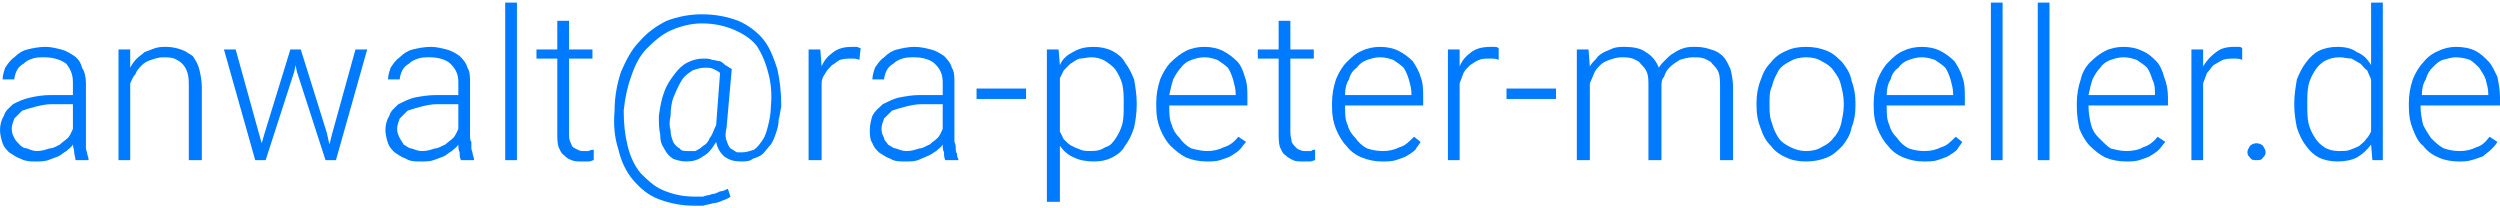 <svg xmlns="http://www.w3.org/2000/svg" width="192px" height="16px" viewBox="0 0 1920 160">
  <path fill="#007BFF" d="M58 123c0,-2 -1,-4 -1,-6 0,-2 -1,-4 -1,-6 -1,2 -3,3 -5,5 -2,1 -4,3 -6,4 -3,1 -5,2 -8,3 -3,1 -6,1 -10,1 -4,0 -7,0 -11,-2 -3,-1 -6,-3 -9,-5 -2,-2 -4,-4 -5,-7 -1,-3 -2,-7 -2,-10 0,-4 1,-8 3,-11 1,-4 4,-6 7,-9 4,-2 8,-4 13,-5 4,-1 10,-2 16,-2l17 0 0 -10c0,-6 -2,-10 -5,-14 -4,-3 -10,-5 -17,-5 -3,0 -6,0 -9,1 -3,1 -5,2 -7,4 -2,1 -4,3 -5,5 -1,2 -2,5 -2,7l-9 0c0,-3 1,-6 2,-9 2,-3 4,-6 7,-8 3,-3 6,-5 10,-6 4,-1 9,-2 14,-2 4,0 8,1 12,2 4,1 7,3 10,5 3,2 5,5 6,9 2,3 3,7 3,12l0 41c0,1 0,3 0,4 0,2 0,3 0,5 0,1 1,3 1,4 0,1 1,3 1,4l0 1 -10 0zm-30 -7c4,0 7,-1 10,-2 3,0 6,-2 8,-3 2,-2 4,-3 6,-5 2,-2 3,-5 4,-7l0 -19 -16 0c-5,0 -9,1 -13,2 -4,1 -7,2 -10,3 -2,2 -4,4 -6,6 -1,3 -2,5 -2,8 0,3 1,5 2,7 1,2 2,3 4,5 1,1 3,3 6,3 2,1 5,2 7,2z"/>
  <path fill="#007BFF" d="M100 38l0 14c1,-2 3,-5 5,-7 2,-2 4,-3 6,-5 3,-1 5,-2 8,-3 3,-1 6,-1 9,-1 4,0 8,1 11,2 3,1 6,3 9,5 2,3 4,6 5,10 1,4 2,9 2,14l0 56 -10 0 0 -56c0,-4 0,-8 -1,-11 -1,-3 -2,-5 -4,-7 -2,-2 -4,-3 -6,-4 -3,-1 -6,-1 -9,-1 -3,0 -6,1 -9,2 -3,1 -5,2 -7,4 -2,2 -4,4 -5,7 -2,2 -3,5 -4,7l0 59 -9 0 0 -85 9 0z"/>
  <polygon fill="#007BFF" points="199,103 201,110 203,103 223,38 231,38 251,102 253,111 255,103 273,38 282,38 258,123 250,123 228,55 227,50 226,55 204,123 196,123 172,38 181,38 "/>
  <path fill="#007BFF" d="M354 123c-1,-2 -1,-4 -1,-6 -1,-2 -1,-4 -1,-6 -1,2 -3,3 -5,5 -2,1 -4,3 -6,4 -3,1 -5,2 -8,3 -3,1 -6,1 -10,1 -4,0 -8,0 -11,-2 -3,-1 -6,-3 -9,-5 -2,-2 -4,-4 -5,-7 -1,-3 -2,-7 -2,-10 0,-4 1,-8 3,-11 1,-4 4,-6 7,-9 4,-2 8,-4 12,-5 5,-1 11,-2 17,-2l17 0 0 -10c0,-6 -2,-10 -6,-14 -3,-3 -9,-5 -16,-5 -3,0 -6,0 -9,1 -3,1 -5,2 -7,4 -2,1 -4,3 -5,5 -1,2 -2,5 -2,7l-9 0c0,-3 1,-6 2,-9 2,-3 4,-6 7,-8 3,-3 6,-5 10,-6 4,-1 9,-2 14,-2 4,0 8,1 12,2 4,1 7,3 10,5 2,2 5,5 6,9 2,3 2,7 2,12l0 41c0,1 0,3 1,4 0,2 0,3 0,5 0,1 1,3 1,4 0,1 1,3 1,4l0 1 -10 0zm-30 -7c4,0 7,-1 10,-2 3,0 5,-2 8,-3 2,-2 4,-3 6,-5 2,-2 3,-5 4,-7l0 -19 -16 0c-5,0 -9,1 -13,2 -4,1 -7,2 -10,3 -2,2 -4,4 -6,6 -1,3 -2,5 -2,8 0,3 1,5 2,7 1,2 2,3 3,5 2,1 4,3 6,3 3,1 5,2 8,2z"/>
  <polygon fill="#007BFF" points="397,123 388,123 388,2 397,2 "/>
  <path fill="#007BFF" d="M437 16l0 22 18 0 0 7 -18 0 0 57c0,3 0,5 1,7 1,2 1,3 2,4 2,1 3,2 4,2 1,1 3,1 4,1 2,0 3,0 4,0 2,-1 3,-1 4,-1l0 8c-1,0 -2,1 -4,1 -2,0 -4,0 -6,0 -2,0 -5,0 -7,-1 -3,-1 -4,-2 -6,-4 -2,-1 -3,-4 -4,-6 -1,-3 -1,-7 -1,-11l0 -57 -16 0 0 -7 16 0 0 -22 9 0z"/>
  <path fill="#007BFF" d="M600 82c-1,4 -1,7 -2,10 0,4 -1,7 -2,10 -1,3 -2,6 -4,9 -2,2 -4,5 -6,7 -2,2 -5,3 -8,4 -2,2 -6,2 -9,2 -5,0 -9,-1 -13,-4 -3,-3 -5,-6 -6,-11 -3,5 -6,9 -10,11 -4,3 -8,4 -13,4 -4,0 -7,-1 -10,-2 -3,-2 -5,-4 -7,-8 -2,-3 -3,-6 -3,-11 -1,-4 -1,-9 -1,-14 1,-7 2,-13 4,-18 2,-6 5,-10 8,-14 3,-4 6,-7 10,-9 4,-2 8,-3 12,-3 3,0 5,0 7,1 2,0 4,1 6,1 2,1 3,2 4,3 2,1 3,2 5,3l-4 45c-1,4 -1,8 0,10 1,3 2,5 3,6 2,1 3,2 5,3 1,0 3,0 4,0 3,0 6,-1 9,-2 3,-2 5,-5 7,-8 2,-3 3,-7 4,-11 1,-4 2,-9 2,-14 1,-10 0,-19 -2,-26 -2,-8 -5,-15 -9,-21 -4,-5 -10,-9 -17,-12 -7,-3 -15,-5 -25,-5 -8,0 -16,2 -23,5 -7,3 -13,8 -19,14 -5,5 -9,12 -12,21 -3,8 -5,17 -6,27 0,10 1,19 3,27 2,8 5,15 10,21 5,5 10,10 17,13 7,3 15,5 24,5 2,0 5,0 7,0 2,-1 5,-1 7,-2 2,0 4,-1 6,-2 2,0 4,-1 6,-2l2 6c-1,1 -3,2 -6,3 -2,1 -5,2 -7,2 -3,1 -5,1 -8,2 -3,0 -5,0 -7,0 -10,0 -19,-2 -27,-5 -8,-3 -14,-8 -20,-15 -5,-6 -9,-14 -11,-23 -3,-9 -4,-19 -3,-30 0,-11 2,-21 5,-30 4,-9 8,-17 14,-23 6,-7 13,-12 21,-16 8,-3 17,-5 27,-5 11,0 20,2 28,5 7,3 14,8 19,14 5,6 8,14 11,23 2,9 3,18 3,29zm-85 7c-1,4 -1,8 0,11 0,4 1,6 2,9 1,2 3,4 5,5 1,2 4,2 6,2 2,0 4,0 6,0 2,-1 4,-2 6,-4 2,-1 4,-3 5,-6 2,-2 3,-6 5,-10l3 -40c-1,-1 -3,-2 -5,-3 -2,-1 -4,-1 -7,-1 -3,0 -6,1 -9,2 -3,2 -6,4 -8,7 -2,3 -4,7 -6,12 -2,4 -3,10 -3,16z"/>
  <path fill="#007BFF" d="M660 46c-2,-1 -4,-1 -6,-1 -3,0 -6,0 -9,1 -2,1 -4,3 -6,4 -2,2 -4,4 -5,6 -2,3 -3,5 -3,8l0 59 -10 0 0 -85 9 0 1 13c2,-5 5,-8 9,-11 4,-3 9,-4 14,-4 2,0 3,0 4,0 1,0 2,1 3,1l-1 9z"/>
  <path fill="#007BFF" d="M726 123c-1,-2 -1,-4 -1,-6 -1,-2 -1,-4 -1,-6 -1,2 -3,3 -5,5 -2,1 -4,3 -7,4 -2,1 -5,2 -7,3 -3,1 -6,1 -10,1 -4,0 -8,0 -11,-2 -3,-1 -6,-3 -9,-5 -2,-2 -4,-4 -5,-7 -2,-3 -2,-7 -2,-10 0,-4 1,-8 2,-11 2,-4 5,-6 8,-9 4,-2 8,-4 12,-5 5,-1 11,-2 16,-2l18 0 0 -10c0,-6 -2,-10 -6,-14 -3,-3 -9,-5 -16,-5 -3,0 -6,0 -9,1 -3,1 -5,2 -7,4 -2,1 -4,3 -5,5 -1,2 -2,5 -2,7l-9 0c0,-3 1,-6 2,-9 2,-3 4,-6 7,-8 3,-3 6,-5 10,-6 4,-1 9,-2 13,-2 5,0 9,1 13,2 4,1 7,3 10,5 2,2 5,5 6,9 2,3 2,7 2,12l0 41c0,1 0,3 0,4 1,2 1,3 1,5 0,1 0,3 1,4 0,1 0,3 1,4l0 1 -10 0zm-30 -7c4,0 7,-1 10,-2 3,0 5,-2 8,-3 2,-2 4,-3 6,-5 2,-2 3,-5 4,-7l0 -19 -16 0c-5,0 -9,1 -13,2 -4,1 -7,2 -10,3 -2,2 -4,4 -6,6 -1,3 -2,5 -2,8 0,3 1,5 2,7 0,2 2,3 3,5 2,1 4,3 6,3 3,1 5,2 8,2z"/>
  <polygon fill="#007BFF" points="788,76 750,76 750,68 788,68 "/>
  <path fill="#007BFF" d="M873 81c0,6 -1,12 -2,17 -2,6 -4,10 -7,14 -2,4 -6,7 -10,9 -4,2 -8,3 -14,3 -6,0 -11,-1 -15,-3 -5,-2 -8,-5 -11,-9l0 43 -10 0 0 -117 9 0 1 12c2,-5 6,-8 10,-10 5,-3 10,-4 16,-4 5,0 10,1 14,3 4,2 8,5 10,9 3,4 5,8 7,13 1,6 2,12 2,18l0 2zm-10 -2c0,-5 0,-9 -1,-14 -1,-4 -3,-8 -5,-11 -2,-3 -5,-5 -8,-7 -3,-2 -7,-3 -11,-3 -3,0 -6,1 -9,1 -3,1 -5,3 -7,4 -2,2 -3,3 -5,5 -1,2 -2,4 -3,6l0 41c1,2 2,4 3,6 2,2 4,4 6,5 2,1 4,2 7,3 2,1 5,1 8,1 5,0 8,-1 11,-3 4,-1 6,-4 8,-7 2,-3 4,-7 5,-11 1,-4 1,-9 1,-14l0 -2z"/>
  <path fill="#007BFF" d="M927 124c-6,0 -11,-1 -16,-3 -4,-2 -8,-5 -12,-9 -3,-3 -6,-8 -8,-13 -2,-5 -3,-10 -3,-17l0 -3c0,-6 1,-12 3,-18 2,-5 5,-10 8,-13 4,-4 8,-7 12,-9 4,-2 9,-3 14,-3 5,0 10,1 14,3 4,2 8,5 11,8 3,3 5,8 6,12 2,5 2,10 2,16l0 6 -60 0 0 1c0,5 0,10 2,14 1,4 3,7 6,10 2,3 5,6 9,8 4,1 8,2 12,2 5,0 9,-1 13,-3 4,-1 8,-4 11,-8l6 4c-2,2 -3,4 -5,6 -2,2 -4,3 -7,5 -2,1 -5,2 -8,3 -3,1 -7,1 -10,1zm-2 -80c-4,0 -7,1 -10,2 -3,1 -6,3 -8,6 -2,2 -4,5 -6,9 -1,3 -2,7 -3,12l51 0 0 -1c0,-4 -1,-7 -2,-11 -1,-3 -2,-6 -4,-9 -2,-2 -5,-4 -8,-6 -3,-1 -6,-2 -10,-2z"/>
  <path fill="#007BFF" d="M991 16l0 22 18 0 0 7 -18 0 0 57c0,3 1,5 1,7 1,2 2,3 3,4 1,1 2,2 3,2 2,1 3,1 4,1 2,0 3,0 5,0 1,-1 2,-1 3,-1l0 8c-1,0 -2,1 -4,1 -2,0 -4,0 -6,0 -2,0 -5,0 -7,-1 -2,-1 -4,-2 -6,-4 -2,-1 -3,-4 -4,-6 -1,-3 -1,-7 -1,-11l0 -57 -16 0 0 -7 16 0 0 -22 9 0z"/>
  <path fill="#007BFF" d="M1061 124c-5,0 -10,-1 -15,-3 -5,-2 -9,-5 -12,-9 -3,-3 -6,-8 -8,-13 -2,-5 -3,-10 -3,-17l0 -3c0,-6 1,-12 3,-18 2,-5 5,-10 8,-13 4,-4 7,-7 12,-9 4,-2 9,-3 14,-3 5,0 10,1 14,3 4,2 8,5 11,8 2,3 5,8 6,12 2,5 2,10 2,16l0 6 -60 0 0 1c0,5 0,10 2,14 1,4 3,7 6,10 2,3 5,6 9,8 3,1 7,2 12,2 5,0 9,-1 13,-3 4,-1 7,-4 11,-8l5 4c-1,2 -3,4 -4,6 -2,2 -4,3 -7,5 -2,1 -5,2 -8,3 -3,1 -7,1 -11,1zm-1 -80c-4,0 -7,1 -10,2 -3,1 -6,3 -8,6 -3,2 -5,5 -6,9 -2,3 -3,7 -3,12l51 0 0 -1c0,-4 -1,-7 -2,-11 -1,-3 -2,-6 -4,-9 -2,-2 -5,-4 -8,-6 -3,-1 -6,-2 -10,-2z"/>
  <path fill="#007BFF" d="M1151 46c-2,-1 -4,-1 -6,-1 -4,0 -7,0 -9,1 -3,1 -5,3 -7,4 -2,2 -4,4 -5,6 -1,3 -2,5 -3,8l0 59 -9 0 0 -85 9 0 0 13c2,-5 5,-8 9,-11 4,-3 9,-4 15,-4 1,0 2,0 3,0 2,0 3,1 3,1l0 9z"/>
  <polygon fill="#007BFF" points="1195,76 1157,76 1157,68 1195,68 "/>
  <path fill="#007BFF" d="M1220 38l1 13c1,-2 3,-4 5,-6 1,-2 4,-4 6,-5 2,-1 5,-2 7,-3 3,-1 6,-1 9,-1 6,0 12,1 16,4 5,3 8,7 10,12 1,-2 3,-4 5,-6 2,-2 4,-4 6,-5 3,-2 5,-3 8,-4 3,-1 6,-1 10,-1 4,0 8,1 11,2 4,1 7,3 9,5 3,3 4,6 6,10 1,4 2,9 2,14l0 56 -10 0 0 -56c0,-4 0,-8 -1,-11 -1,-3 -3,-5 -5,-7 -1,-2 -4,-3 -6,-4 -3,-1 -5,-1 -9,-1 -3,0 -7,1 -10,2 -3,2 -5,3 -8,6 -2,2 -3,4 -4,7 -2,2 -2,5 -2,7l0 57 -10 0 0 -57c0,-4 0,-7 -1,-10 -1,-3 -3,-5 -5,-7 -1,-2 -4,-3 -6,-4 -3,-1 -6,-1 -9,-1 -3,0 -6,1 -9,2 -3,1 -5,2 -7,4 -2,2 -4,4 -5,7 -1,2 -2,5 -3,7l0 59 -10 0 0 -85 9 0z"/>
  <path fill="#007BFF" d="M1349 79c0,-6 1,-12 3,-17 2,-6 4,-10 8,-14 3,-4 7,-7 12,-9 4,-2 9,-3 15,-3 6,0 11,1 16,3 5,2 8,5 12,9 3,4 6,8 7,14 2,5 3,11 3,17l0 2c0,7 -1,12 -3,17 -1,6 -4,10 -7,14 -4,4 -7,7 -12,9 -5,2 -10,3 -16,3 -6,0 -11,-1 -15,-3 -5,-2 -9,-5 -12,-9 -4,-4 -6,-8 -8,-14 -2,-5 -3,-10 -3,-17l0 -2zm10 2c0,5 0,9 2,14 1,4 3,8 5,11 2,3 5,5 9,7 4,2 8,3 12,3 5,0 9,-1 12,-3 4,-2 7,-4 9,-7 3,-3 5,-7 6,-11 1,-5 2,-9 2,-14l0 -2c0,-5 -1,-9 -2,-13 -1,-5 -3,-8 -6,-12 -2,-3 -5,-5 -9,-7 -3,-2 -7,-3 -12,-3 -4,0 -9,1 -12,3 -4,2 -7,4 -9,7 -2,4 -4,7 -5,12 -2,4 -2,8 -2,13l0 2z"/>
  <path fill="#007BFF" d="M1477 124c-5,0 -10,-1 -15,-3 -5,-2 -9,-5 -12,-9 -3,-3 -6,-8 -8,-13 -2,-5 -3,-10 -3,-17l0 -3c0,-6 1,-12 3,-18 2,-5 5,-10 8,-13 4,-4 7,-7 12,-9 4,-2 9,-3 14,-3 5,0 10,1 14,3 4,2 8,5 11,8 2,3 5,8 6,12 2,5 2,10 2,16l0 6 -60 0 0 1c0,5 0,10 2,14 1,4 3,7 6,10 2,3 5,6 9,8 3,1 7,2 12,2 5,0 9,-1 13,-3 4,-1 7,-4 11,-8l5 4c-1,2 -3,4 -4,6 -2,2 -4,3 -7,5 -2,1 -5,2 -8,3 -3,1 -7,1 -11,1zm-1 -80c-4,0 -7,1 -10,2 -3,1 -6,3 -8,6 -3,2 -5,5 -6,9 -2,3 -3,7 -3,12l51 0 0 -1c0,-4 -1,-7 -2,-11 -1,-3 -2,-6 -4,-9 -2,-2 -5,-4 -8,-6 -3,-1 -6,-2 -10,-2z"/>
  <polygon fill="#007BFF" points="1538,123 1529,123 1529,2 1538,2 "/>
  <polygon fill="#007BFF" points="1574,123 1565,123 1565,2 1574,2 "/>
  <path fill="#007BFF" d="M1633 124c-6,0 -11,-1 -16,-3 -4,-2 -8,-5 -12,-9 -3,-3 -6,-8 -8,-13 -1,-5 -2,-10 -2,-17l0 -3c0,-6 1,-12 3,-18 1,-5 4,-10 7,-13 4,-4 8,-7 12,-9 4,-2 9,-3 14,-3 5,0 10,1 14,3 5,2 8,5 11,8 3,3 5,8 6,12 2,5 3,10 3,16l0 6 -61 0 0 1c0,5 1,10 2,14 1,4 3,7 6,10 3,3 6,6 9,8 4,1 8,2 12,2 5,0 10,-1 13,-3 4,-1 8,-4 11,-8l6 4c-2,2 -3,4 -5,6 -2,2 -4,3 -7,5 -2,1 -5,2 -8,3 -3,1 -7,1 -10,1zm-2 -80c-4,0 -7,1 -10,2 -3,1 -6,3 -8,6 -2,2 -4,5 -6,9 -1,3 -2,7 -3,12l51 0 0 -1c0,-4 0,-7 -2,-11 -1,-3 -2,-6 -4,-9 -2,-2 -5,-4 -8,-6 -3,-1 -6,-2 -10,-2z"/>
  <path fill="#007BFF" d="M1722 46c-2,-1 -4,-1 -6,-1 -3,0 -6,0 -9,1 -2,1 -5,3 -7,4 -2,2 -3,4 -5,6 -1,3 -2,5 -3,8l0 59 -9 0 0 -85 9 0 0 13c3,-5 6,-8 10,-11 4,-3 8,-4 14,-4 1,0 3,0 4,0 1,0 2,1 2,1l0 9z"/>
  <path fill="#007BFF" d="M1726 117c0,-2 1,-3 2,-5 1,-1 3,-2 5,-2 2,0 4,1 5,2 1,2 2,3 2,5 0,2 -1,3 -2,4 -1,2 -3,2 -5,2 -2,0 -4,0 -5,-2 -1,-1 -2,-2 -2,-4z"/>
  <path fill="#007BFF" d="M1762 79c0,-6 1,-12 2,-18 2,-5 4,-9 7,-13 3,-4 6,-7 10,-9 4,-2 9,-3 14,-3 6,0 11,1 15,4 5,2 8,5 11,10l0 -48 9 0 0 121 -8 0 -1 -12c-3,4 -6,7 -11,10 -4,2 -9,3 -15,3 -5,0 -10,-1 -14,-3 -4,-2 -7,-5 -10,-9 -3,-4 -5,-8 -7,-14 -1,-5 -2,-11 -2,-17l0 -2zm10 2c0,5 0,9 1,14 1,4 3,8 5,11 2,3 4,5 7,7 3,2 7,3 11,3 4,0 7,0 9,-1 3,-1 5,-2 7,-3 2,-2 4,-3 5,-5 2,-2 3,-4 4,-6l0 -40c-1,-2 -2,-5 -3,-7 -2,-1 -3,-3 -5,-5 -2,-1 -5,-3 -7,-4 -3,0 -6,-1 -9,-1 -5,0 -8,1 -12,3 -3,2 -5,4 -7,7 -2,3 -4,7 -5,11 -1,5 -1,9 -1,14l0 2z"/>
  <path fill="#007BFF" d="M1888 124c-5,0 -11,-1 -15,-3 -5,-2 -9,-5 -12,-9 -4,-3 -6,-8 -8,-13 -2,-5 -3,-10 -3,-17l0 -3c0,-6 1,-12 3,-18 2,-5 5,-10 8,-13 3,-4 7,-7 12,-9 4,-2 9,-3 13,-3 6,0 11,1 15,3 4,2 7,5 10,8 3,3 5,8 7,12 1,5 2,10 2,16l0 6 -61 0 0 1c0,5 1,10 2,14 2,4 4,7 6,10 3,3 6,6 10,8 3,1 7,2 12,2 5,0 9,-1 13,-3 4,-1 7,-4 10,-8l6 4c-1,2 -3,4 -5,6 -2,2 -4,3 -6,5 -3,1 -5,2 -9,3 -3,1 -6,1 -10,1zm-2 -80c-3,0 -6,1 -10,2 -3,1 -5,3 -8,6 -2,2 -4,5 -5,9 -2,3 -3,7 -3,12l51 0 0 -1c0,-4 -1,-7 -2,-11 -1,-3 -3,-6 -5,-9 -2,-2 -4,-4 -7,-6 -3,-1 -7,-2 -11,-2z"/>
</svg>

